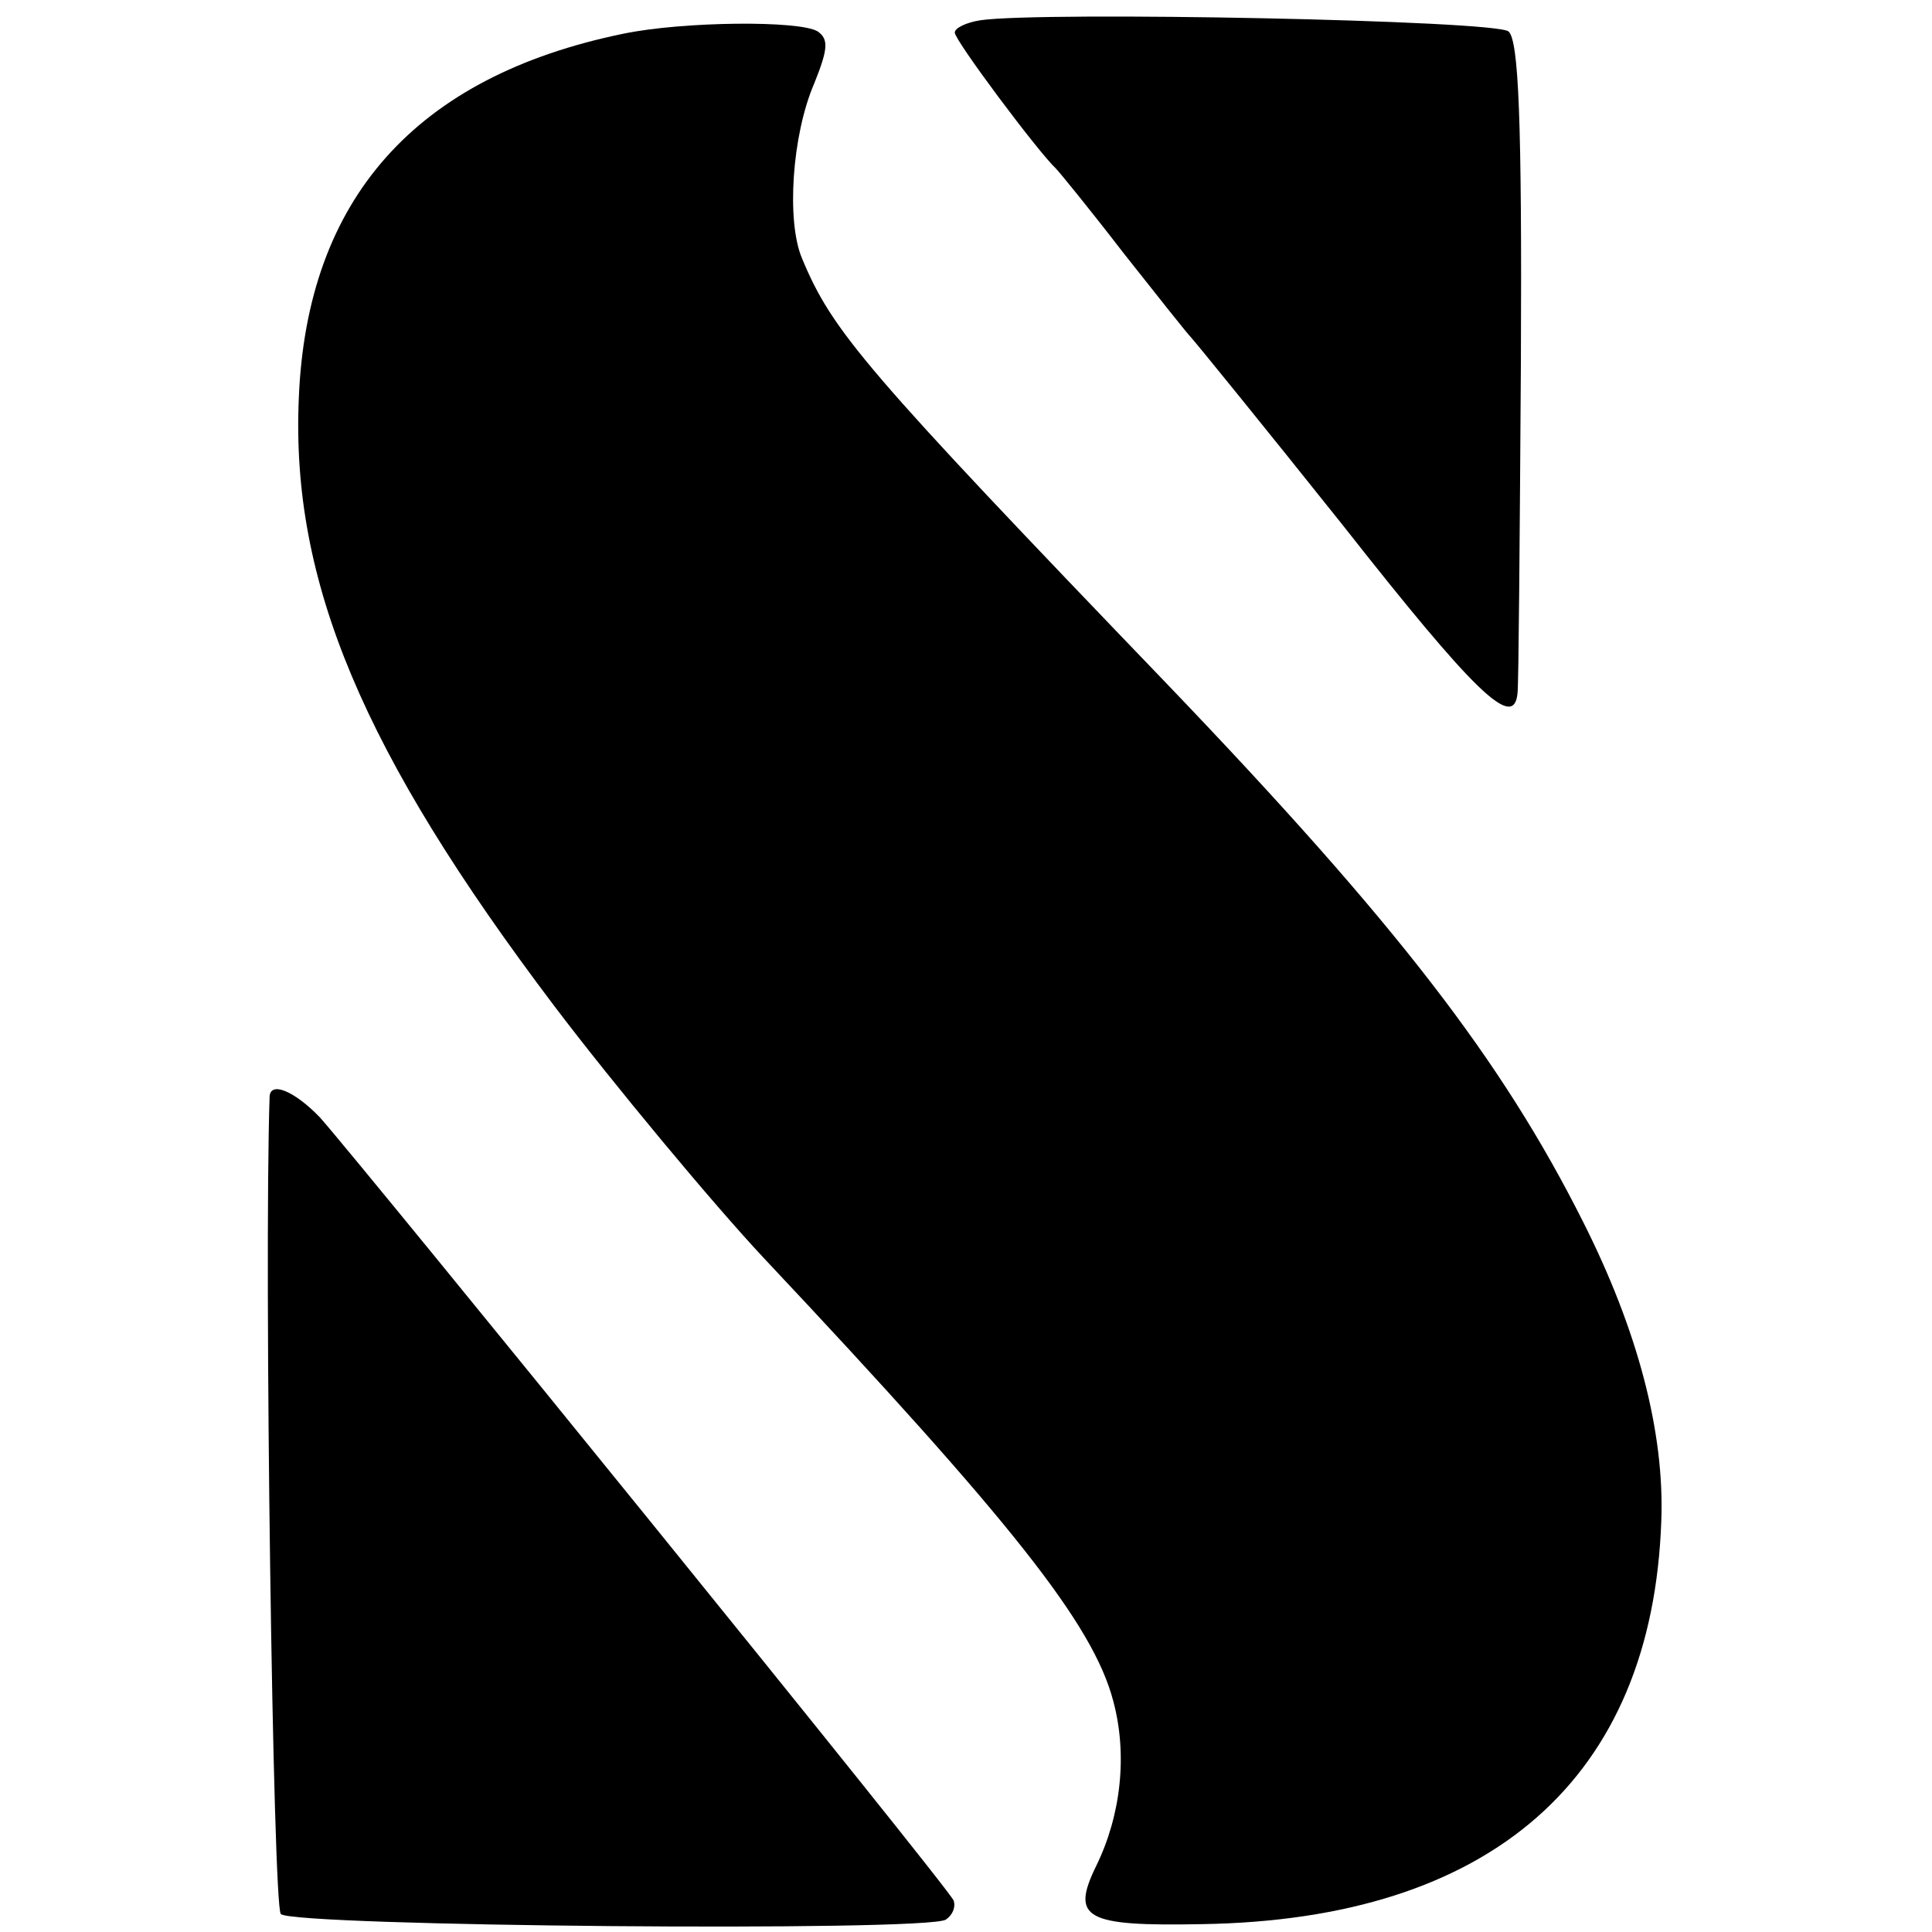 <?xml version="1.0" standalone="no"?>
<!DOCTYPE svg PUBLIC "-//W3C//DTD SVG 20010904//EN"
 "http://www.w3.org/TR/2001/REC-SVG-20010904/DTD/svg10.dtd">
<svg version="1.0" xmlns="http://www.w3.org/2000/svg"
 width="172pt" height="172pt" viewBox="0 0 172 172"
 preserveAspectRatio="xMidYMid meet">
<g transform="translate(0,172) scale(0.1,-0.1)"
fill="#000000" stroke="none">
<path d="M873 1702 c-13 -2 -23 -7 -23 -11 0 -7 74 -106 90 -121 3 -3 30 -36
60 -75 30 -38 57 -72 60 -75 3 -3 64 -78 135 -167 118 -150 153 -184 156 -150
1 6 2 140 3 295 1 216 -2 286 -11 294 -12 10 -414 18 -470 10z"/>
<path d="M555 1690 c-185 -38 -282 -147 -289 -325 -7 -163 57 -315 227 -540
53 -70 142 -177 187 -225 221 -235 293 -326 311 -394 13 -48 7 -102 -15 -147
-23 -47 -10 -54 94 -52 258 4 401 130 409 359 3 79 -21 170 -70 267 -72 143
-165 264 -369 477 -271 282 -299 315 -326 380 -14 33 -9 110 11 156 12 30 13
39 3 46 -16 10 -120 9 -173 -2z"/>
<path d="M240 743 c-5 -152 3 -720 10 -727 11 -11 574 -16 592 -5 6 4 9 11 7
17 -4 11 -525 653 -564 697 -23 24 -45 33 -45 18z"/>
</g>
</svg>
